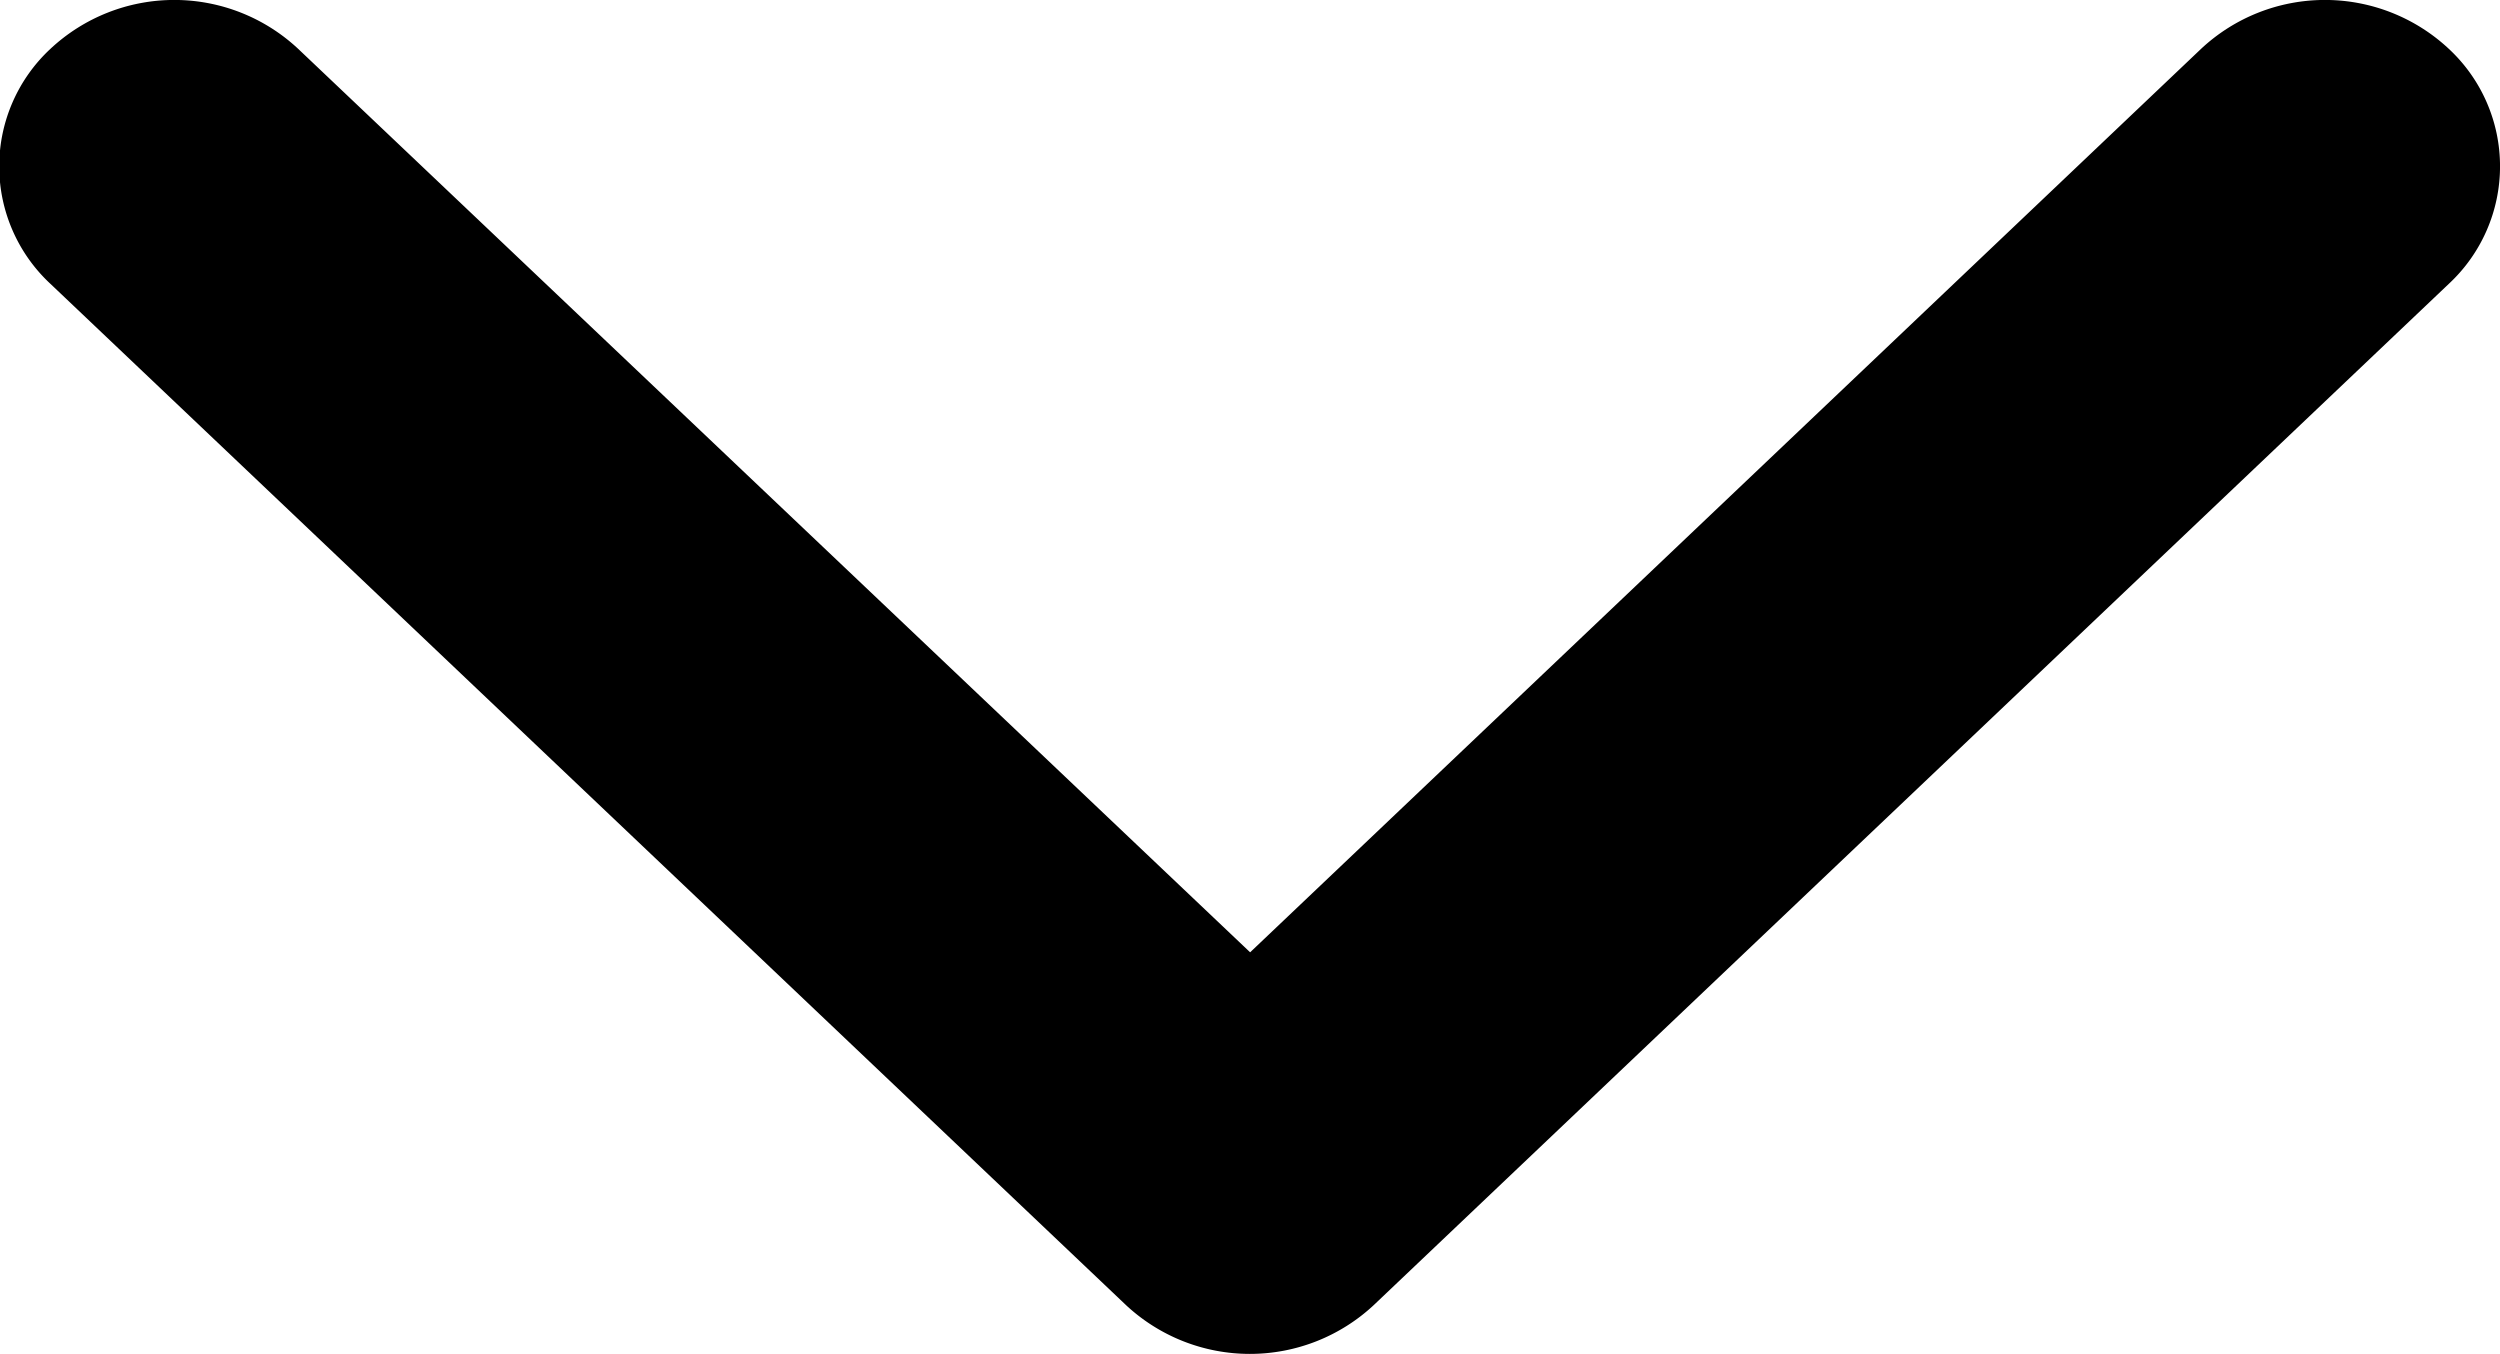 <svg id="arrow" xmlns="http://www.w3.org/2000/svg" width="9.897" height="5.36" viewBox="0 0 9.897 5.36">
  <g id="Objet_dynamique_vectoriel_copie_4" data-name="Objet dynamique vectoriel copie 4" transform="matrix(0, 1, -1, 0, 9.897, 0)">
    <g id="Groupe_47" data-name="Groupe 47" transform="translate(0 0)">
      <path id="Tracé_30" data-name="Tracé 30" d="M0,0H0A0,0,0,0,1,0,0H0A0,0,0,0,1,0,0H0Z" transform="translate(0 0)"/>
    </g>
  </g>
  <path id="Color_Overlay" data-name="Color Overlay" d="M4.458,5.167.2,1.124A.635.635,0,0,1,.2.193a.718.718,0,0,1,.98,0L4.949,3.77,8.714.193a.718.718,0,0,1,.98,0,.635.635,0,0,1,0,.931L5.438,5.167a.719.719,0,0,1-.98,0Z"/>
</svg>
